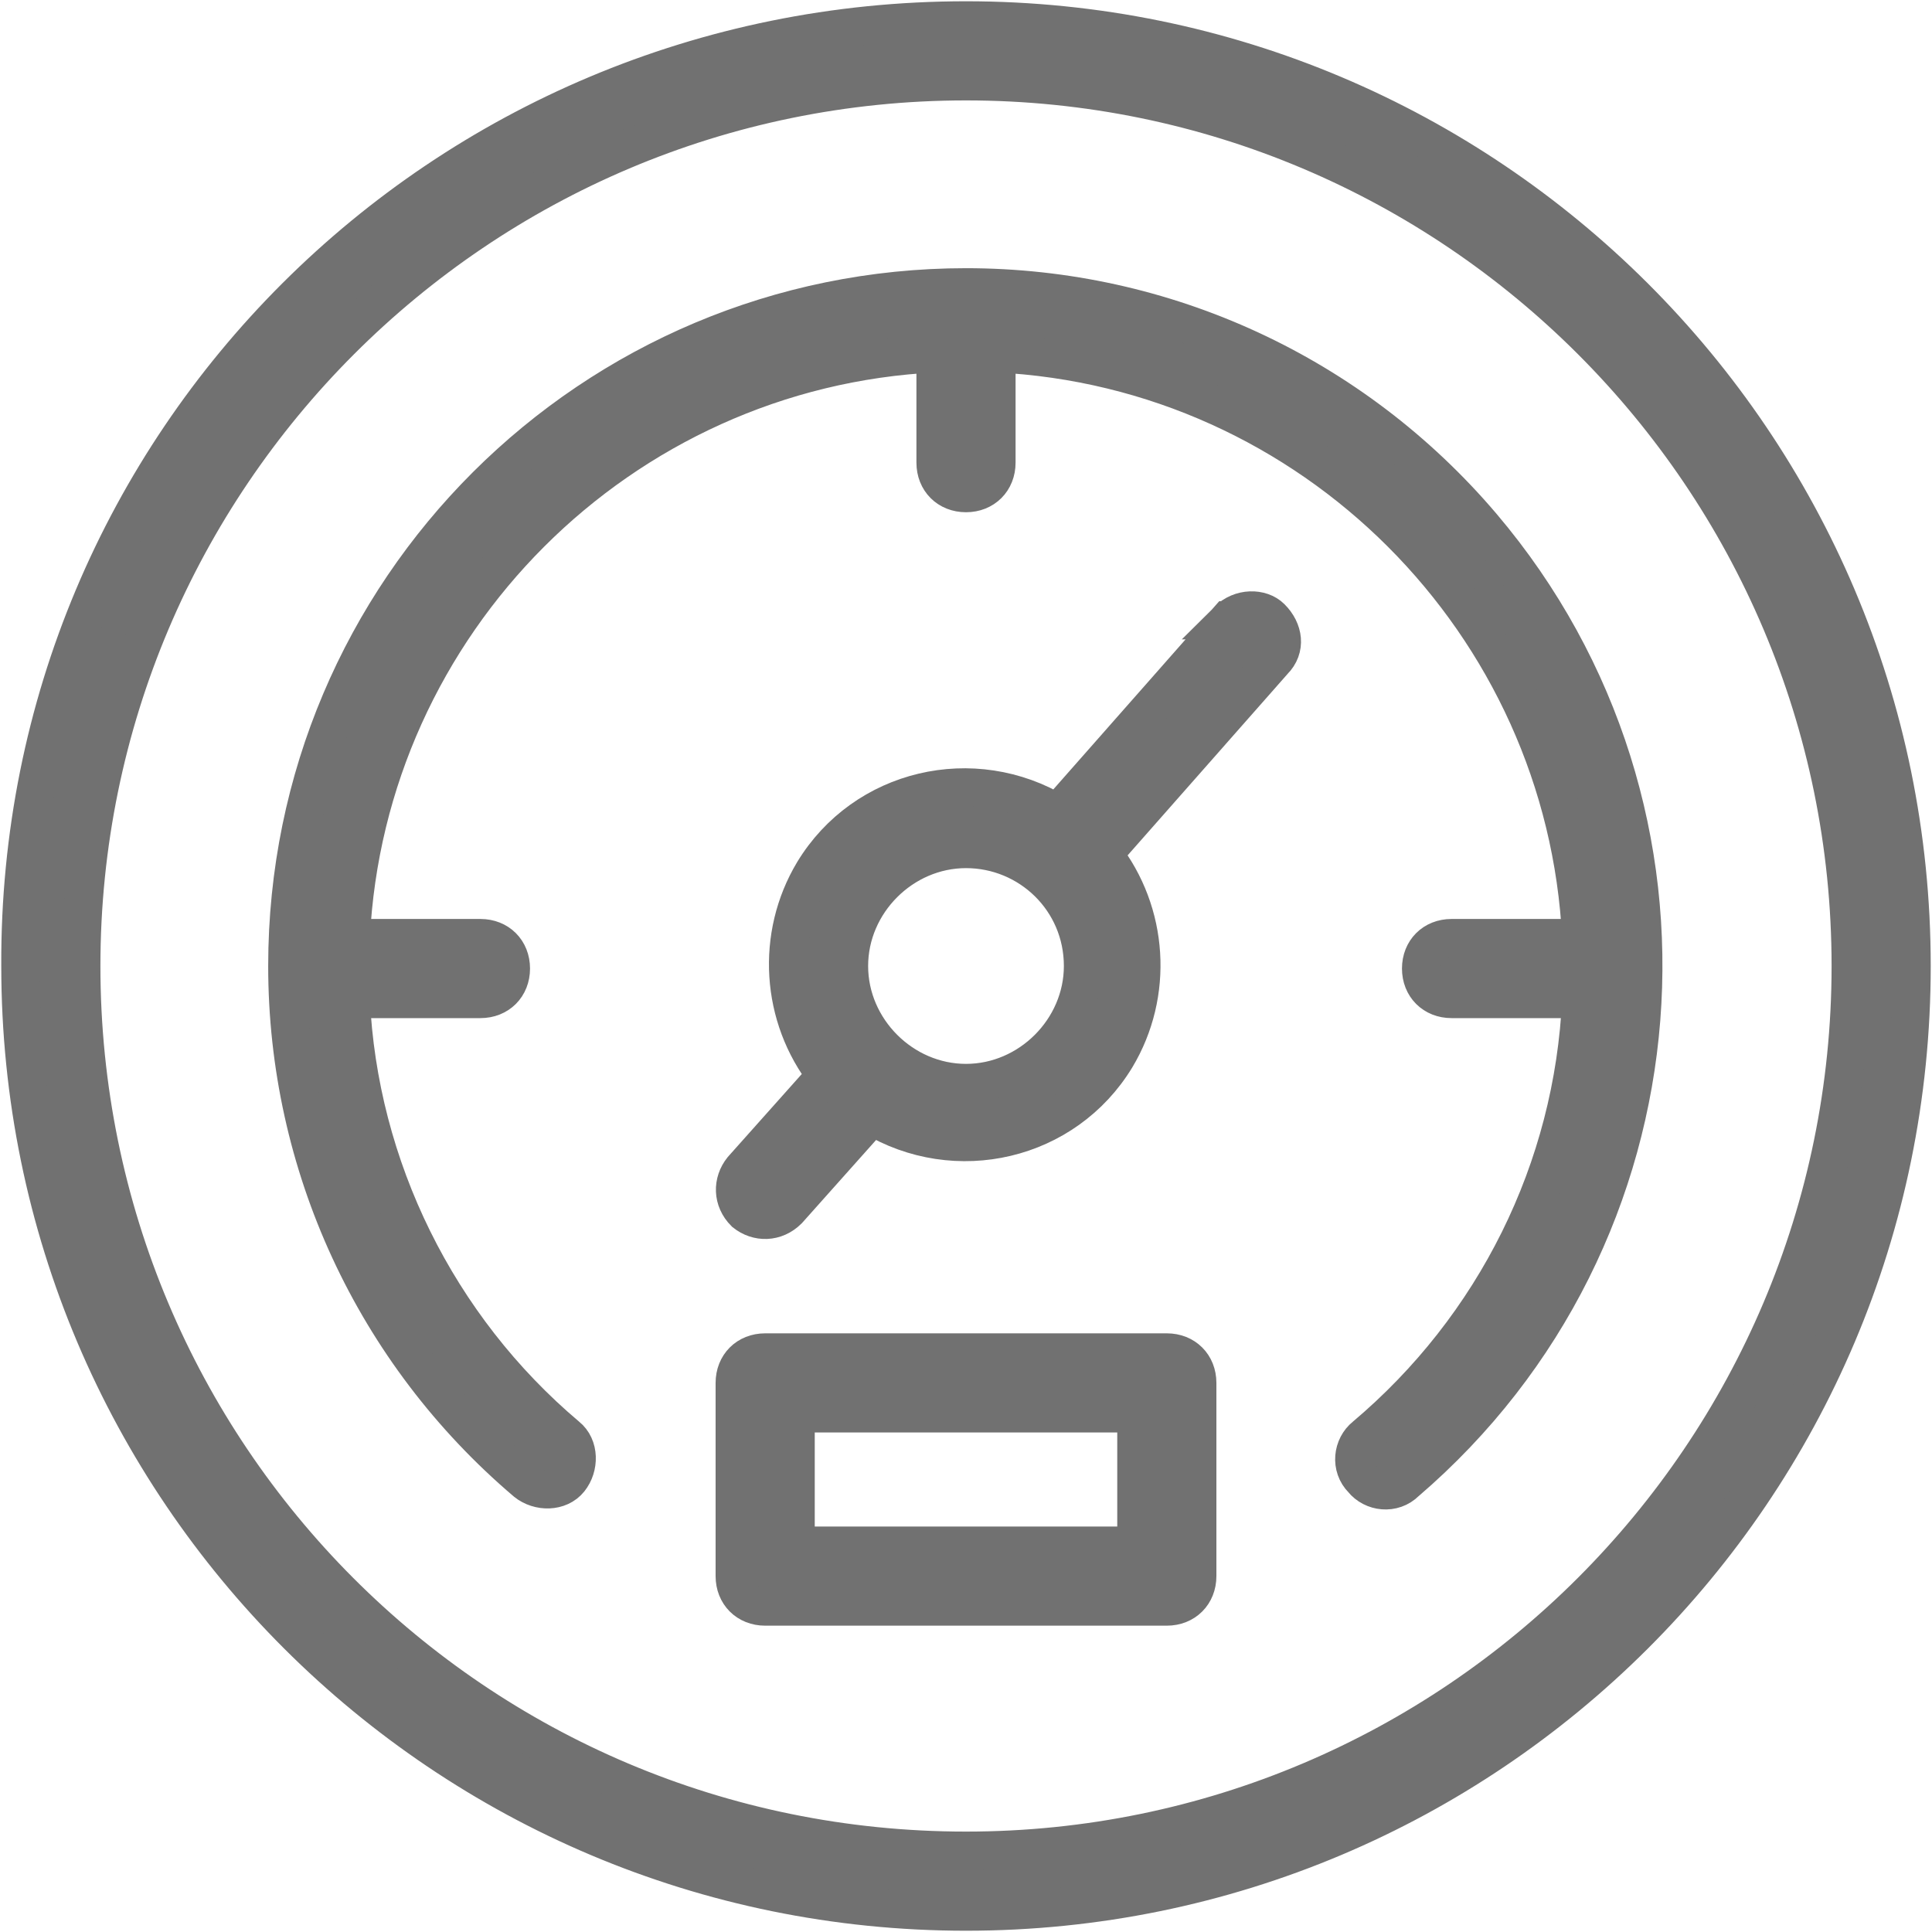<?xml version="1.0" encoding="UTF-8"?>
<!-- Generator: Adobe Illustrator 27.0.1, SVG Export Plug-In . SVG Version: 6.00 Build 0)  -->
<svg xmlns="http://www.w3.org/2000/svg" xmlns:xlink="http://www.w3.org/1999/xlink" version="1.1" id="Ebene_1" x="0px" y="0px" viewBox="0 0 76 76" style="enable-background:new 0 0 76 76;" xml:space="preserve">
<style type="text/css">
	.st0{fill:#717171;stroke:#717171;stroke-width:1.5;}
</style>
<g>
	<path id="Pfad_591" class="st0" d="M38,0.8C17.4,0.8,0.7,17.4,0.8,38c0,20.6,16.7,37.2,37.2,37.2S75.2,58.6,75.2,38c0,0,0,0,0,0   C75.2,17.4,58.5,0.8,38,0.8z M38,72.8C18.7,72.8,3.2,57.2,3.2,38S18.8,3.2,38,3.2c19.2,0,34.8,15.6,34.8,34.8   C72.8,57.2,57.2,72.8,38,72.8z"></path>
	<path id="Pfad_593" class="st0" d="M38,11.3c-14.7,0-26.7,11.9-26.7,26.7c0,7.8,3.4,15.2,9.4,20.3c0.5,0.4,1.3,0.4,1.7-0.1   c0.4-0.5,0.4-1.3-0.1-1.7c-5.1-4.3-8.2-10.6-8.5-17.2h5.1c0.7,0,1.2-0.5,1.2-1.2s-0.5-1.2-1.2-1.2h-5.1c0.6-12.4,10.6-22.4,23-23   v4.3c0,0.7,0.5,1.2,1.2,1.2s1.2-0.5,1.2-1.2v-4.3c12.4,0.6,22.4,10.6,23,23h-5.1c-0.7,0-1.2,0.5-1.2,1.2s0.5,1.2,1.2,1.2l0,0h5.1   c-0.3,6.7-3.4,12.9-8.5,17.2c-0.5,0.4-0.6,1.2-0.1,1.7c0.4,0.5,1.2,0.6,1.7,0.1c11.2-9.6,12.5-26.4,3-37.6   C53.2,14.7,45.8,11.3,38,11.3z"></path>
	<path id="Pfad_594" class="st0" d="M48.3,24.4L41.6,32c-3.3-2-7.6-1-9.6,2.3c-1.5,2.5-1.3,5.7,0.5,8l-3.3,3.7   c-0.4,0.5-0.4,1.2,0.1,1.7c0.5,0.4,1.2,0.4,1.7-0.1c0,0,0,0,0,0l3.3-3.7c3.3,2,7.6,1,9.6-2.3c1.5-2.5,1.3-5.7-0.5-8l6.7-7.6   c0.5-0.5,0.4-1.2-0.1-1.7C49.6,23.9,48.8,23.9,48.3,24.4C48.4,24.4,48.3,24.4,48.3,24.4L48.3,24.4z M38,42.6   c-2.5,0-4.6-2.1-4.6-4.6c0-2.5,2.1-4.6,4.6-4.6c2.5,0,4.6,2,4.6,4.6C42.6,40.5,40.5,42.6,38,42.6z"></path>
	<path id="Pfad_595" class="st0" d="M45.9,53.2H30.1c-0.7,0-1.2,0.5-1.2,1.2l0,0V62c0,0.7,0.5,1.2,1.2,1.2h0h15.8   c0.7,0,1.2-0.5,1.2-1.2l0,0v-7.6C47.1,53.7,46.6,53.2,45.9,53.2C45.9,53.2,45.9,53.2,45.9,53.2z M44.7,60.8H31.3v-5.2h13.4   L44.7,60.8z"></path>
</g>
</svg>
